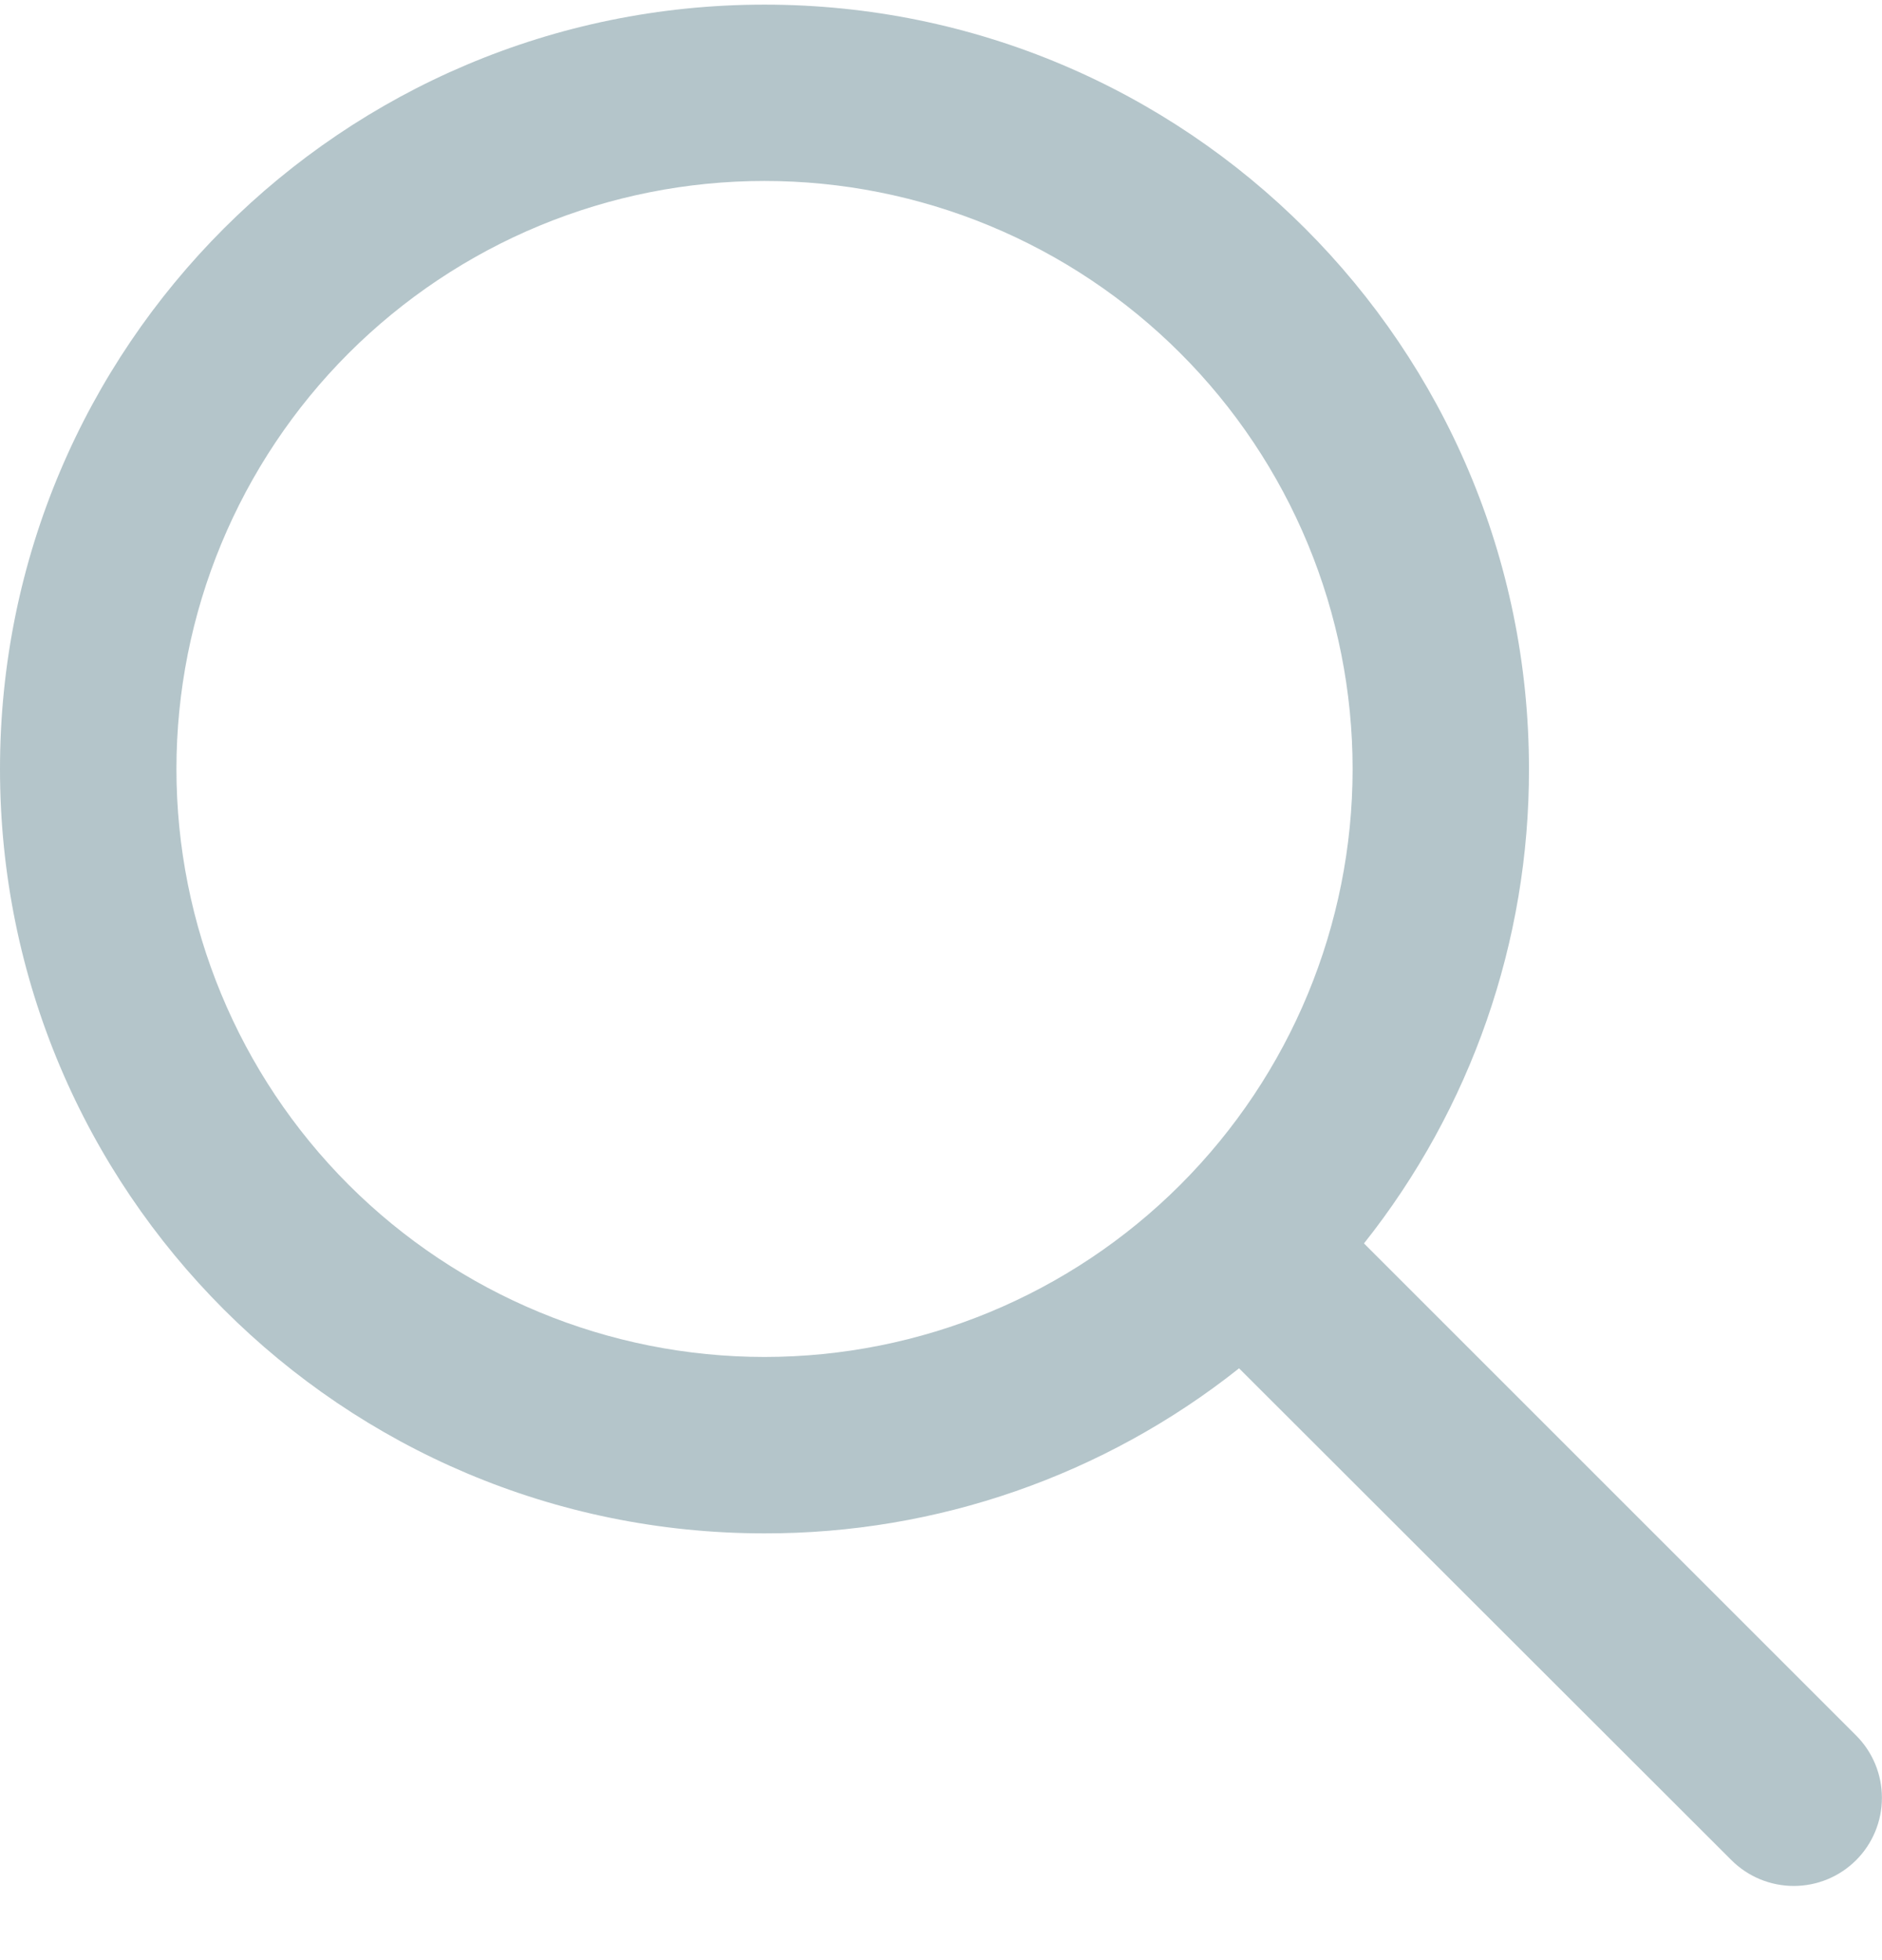 <svg width="24" height="25" viewBox="0 0 24 25" fill="none" xmlns="http://www.w3.org/2000/svg">
<path d="M17.249 9.808C17.249 8.823 17.055 7.848 16.678 6.938C16.301 6.028 15.748 5.201 15.052 4.505C14.356 3.809 13.529 3.256 12.619 2.879C11.709 2.502 10.734 2.308 9.749 2.308C8.764 2.308 7.789 2.502 6.879 2.879C5.969 3.256 5.143 3.809 4.446 4.505C3.75 5.201 3.198 6.028 2.821 6.938C2.444 7.848 2.25 8.823 2.25 9.808C2.25 11.797 3.04 13.704 4.446 15.111C5.853 16.517 7.76 17.307 9.749 17.307C11.738 17.307 13.646 16.517 15.052 15.111C16.459 13.704 17.249 11.797 17.249 9.808ZM15.801 17.452C14.08 18.819 11.947 19.561 9.749 19.557C4.364 19.557 0 15.193 0 9.808C0 4.422 4.364 0.059 9.749 0.059C15.135 0.059 19.498 4.422 19.498 9.808C19.502 12.005 18.76 14.139 17.394 15.859L23.67 22.135C23.881 22.346 23.999 22.631 23.999 22.93C23.999 23.228 23.881 23.514 23.67 23.725C23.459 23.936 23.173 24.054 22.875 24.054C22.577 24.054 22.291 23.936 22.08 23.725L15.801 17.452Z" fill="#053D4F" fill-opacity="0.3"/>
</svg>
